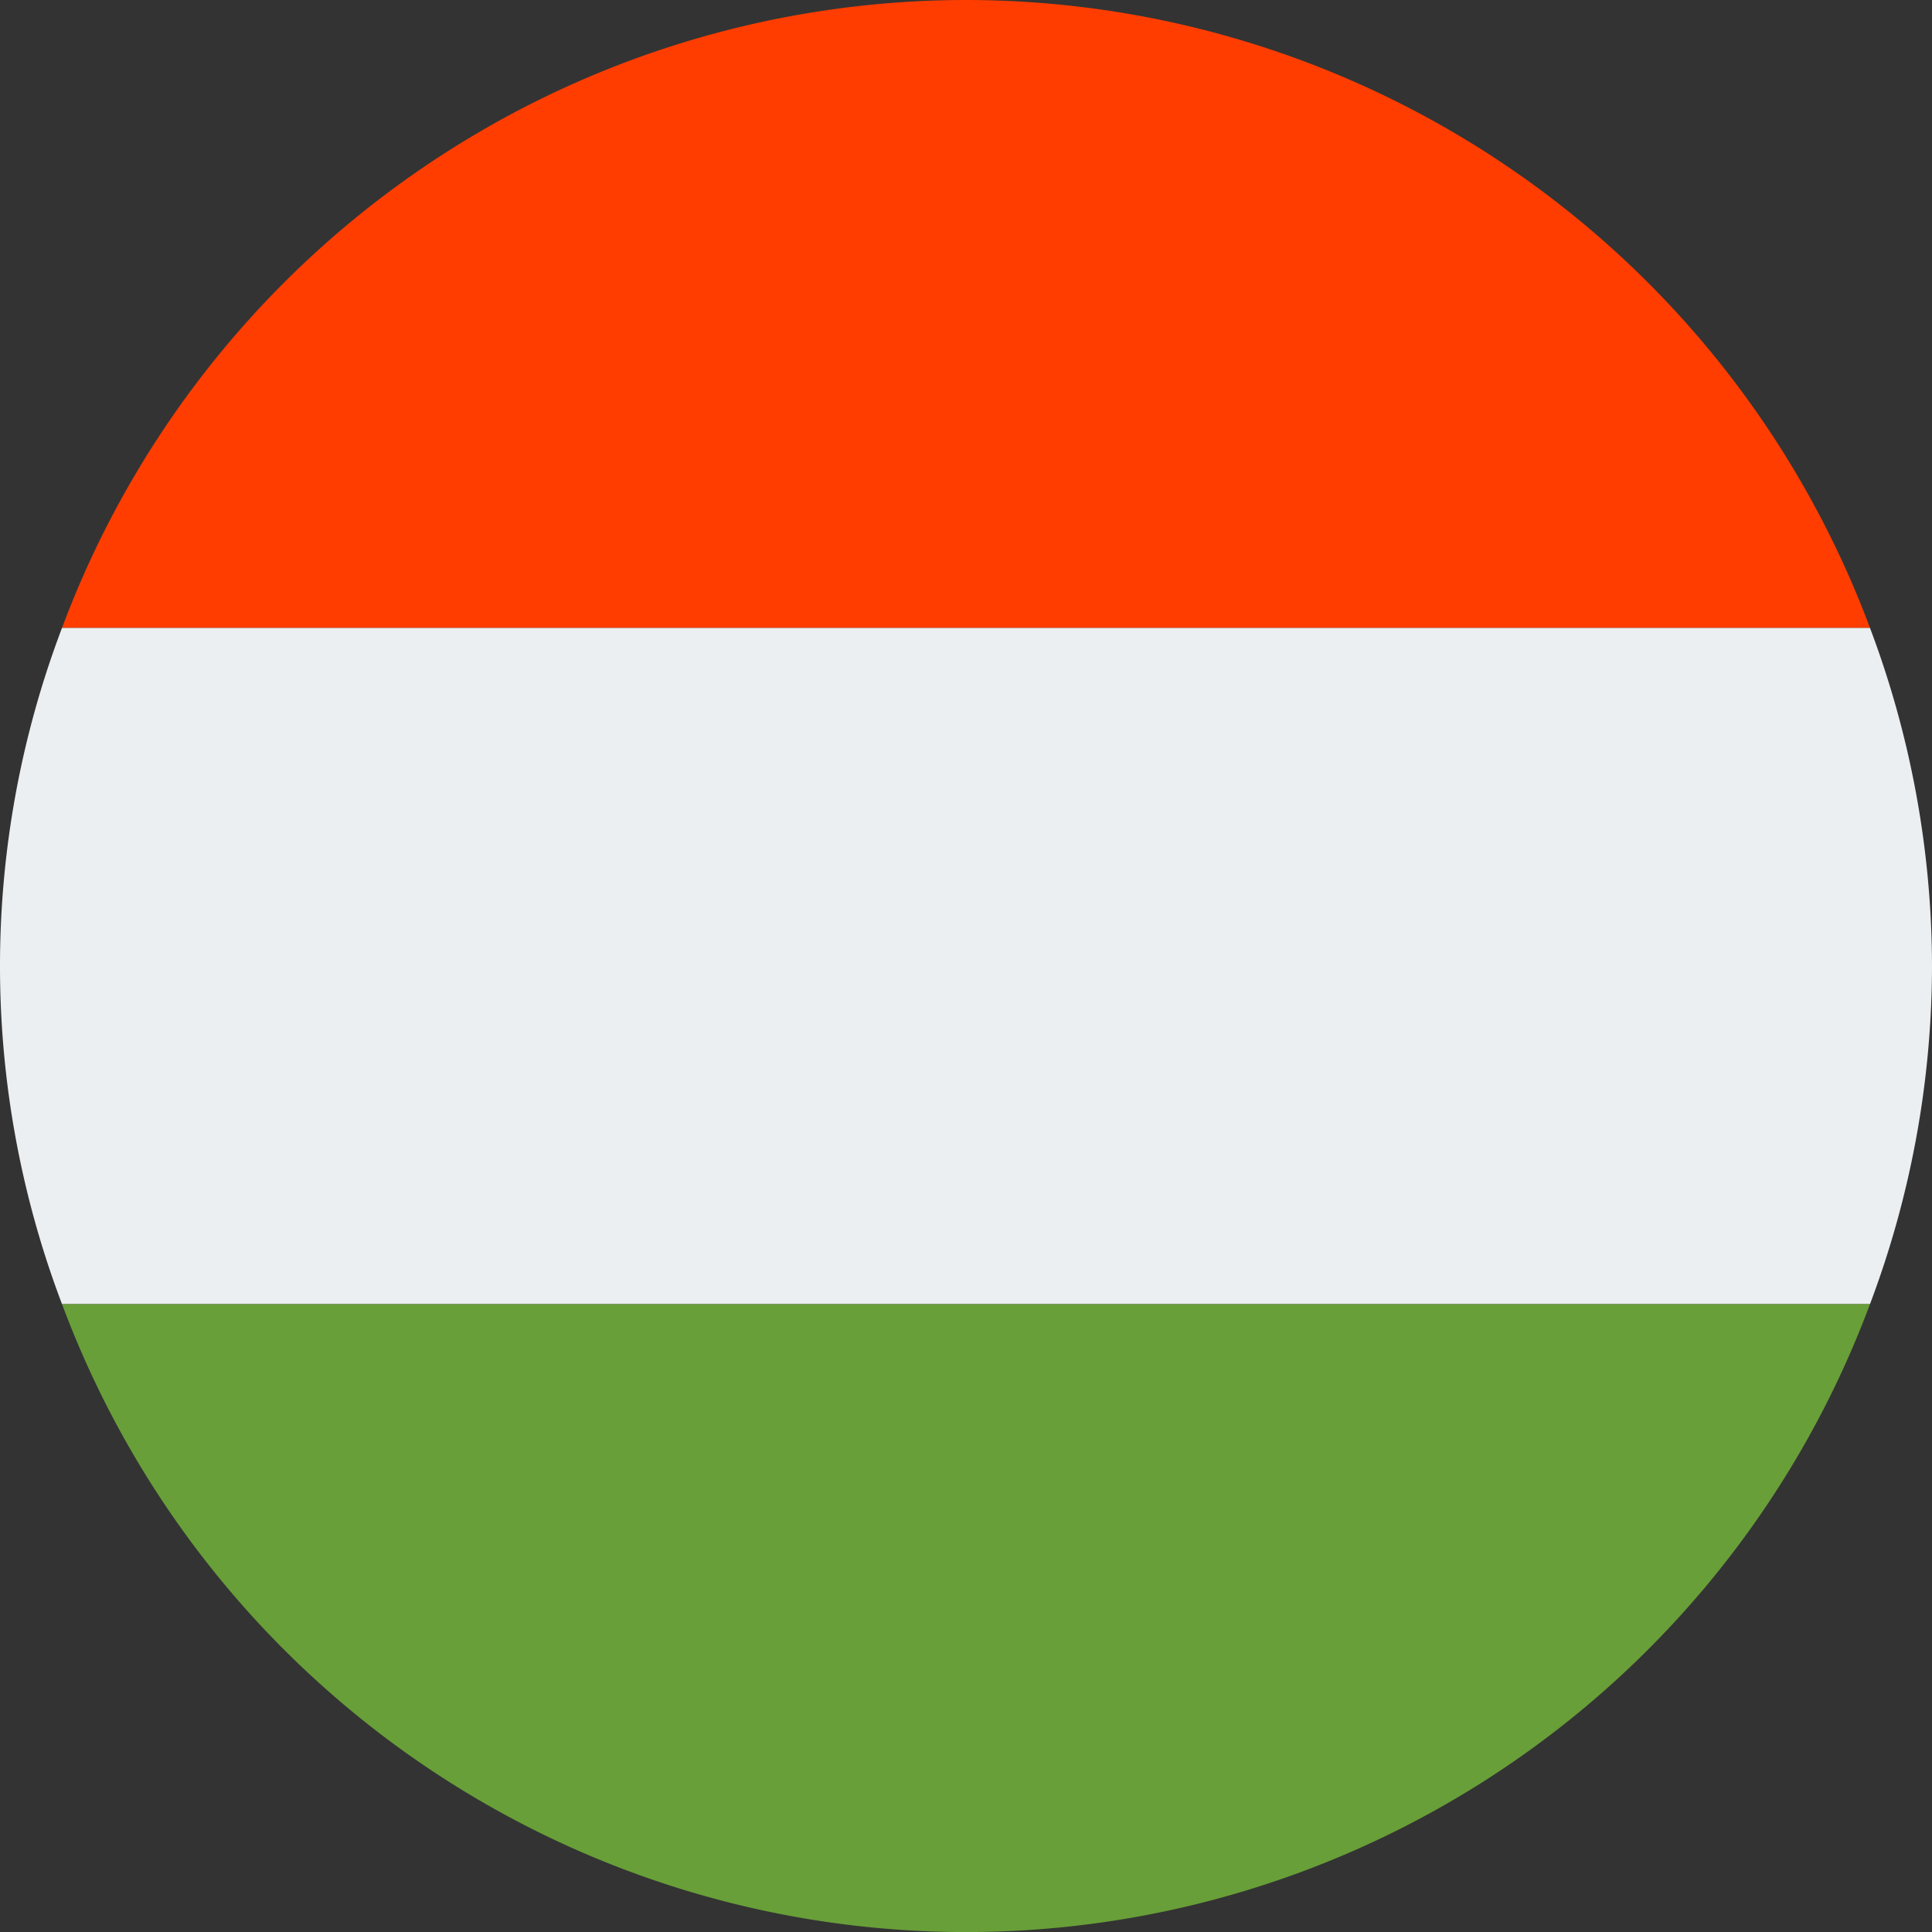 <svg id="icons8_hungary" xmlns="http://www.w3.org/2000/svg" width="20" height="20" viewBox="0 0 20 20">
  <rect x="0" y="0" width="20" height="20" fill="#333333" stroke="none"/>
  <path id="Path_1689" data-name="Path 1689" d="M14.642,4a9.995,9.995,0,0,0-9.358,6.5H24A9.994,9.994,0,0,0,14.642,4Z" transform="translate(-4.642 -4)" fill="#ff3d00"/>
  <path id="Path_1690" data-name="Path 1690" d="M24,20.5a9.962,9.962,0,0,0-.642-3.5H4.642a9.861,9.861,0,0,0,0,7H23.358A9.951,9.951,0,0,0,24,20.5Z" transform="translate(-4 -10.5)" fill="#eceff1"/>
  <path id="Path_1691" data-name="Path 1691" d="M24,31H5.284A9.986,9.986,0,0,0,24,31Z" transform="translate(-4.642 -17.5)" fill="#689f38"/>
</svg>
